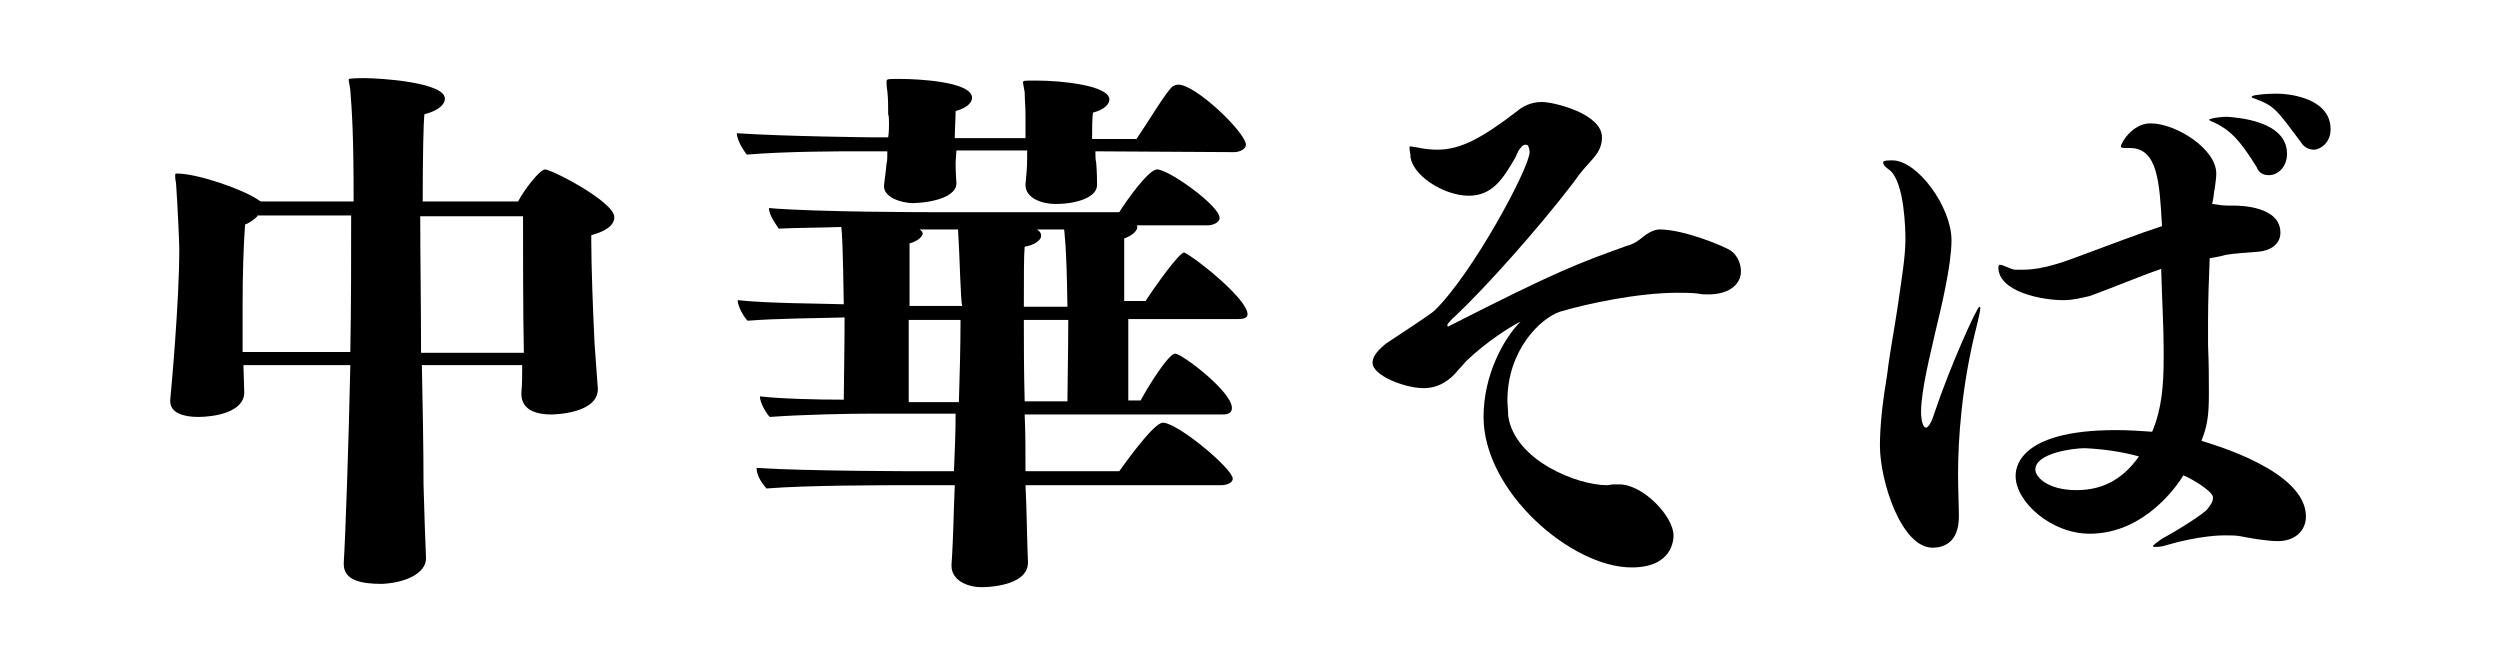 <?xml version="1.0" encoding="utf-8"?>
<!-- Generator: Adobe Illustrator 27.1.1, SVG Export Plug-In . SVG Version: 6.00 Build 0)  -->
<svg version="1.1" id="b" xmlns="http://www.w3.org/2000/svg" xmlns:xlink="http://www.w3.org/1999/xlink" x="0px" y="0px"
	 viewBox="0 0 304 81" style="enable-background:new 0 0 304 81;" xml:space="preserve">
<style type="text/css">
	.st0{fill:none;}
</style>
<g id="c">
	<g>
		<path d="M74.7,26.4c0,1-1,1.7-2.8,2.2v0.8c0,2.8,0.2,8.4,0.4,12.4l0.4,5.5c0,3-5.3,3.1-5.7,3.1c-1.5,0-3.6-0.4-3.6-2.5v-0.1
			c0.1-1.2,0.1-2.3,0.1-3.4H51.3c0.1,5.1,0.2,10,0.2,14.5c0.1,3.9,0.2,6.2,0.3,8.9v0.1c0,1.9-2.7,3-5.4,3.1c-2.4,0-4.6-0.4-4.6-2.4
			v-0.2c0.2-3,0.6-14.6,0.8-24h-13l0.1,3.3c0,2.5-3.8,3-5.6,3c-1.8,0-3.4-0.5-3.4-1.9v-0.2c0.1-1,1.1-11.8,1.1-18.3
			c0-0.8-0.2-5.3-0.4-8.1c-0.1-0.4-0.1-0.6-0.1-0.9c0-0.1,0-0.2,0.2-0.2c2.5,0,8,1.9,9.9,3.2c0.1,0.1,0.2,0.1,0.3,0.2h11.3
			c0-8.4-0.2-10.8-0.4-13.5c-0.1-0.8-0.2-1.1-0.2-1.3c0-0.1,0-0.2,1.9-0.2s9.8,0.5,9.8,2.5c0,0.6-0.6,1.4-2.5,1.9
			c-0.1,0.9-0.2,5-0.2,10.6H63c0.6-1.2,2.6-3.9,3.3-3.9C67.5,20.8,74.7,24.6,74.7,26.4L74.7,26.4z M31.3,26.3
			c-0.3,0.3-0.9,0.8-1.5,1c-0.2,2.8-0.3,6.2-0.3,10v5.5h13.1c0.1-5.7,0.1-11.5,0.1-16.6H31.3V26.3z M63.7,42.8
			c-0.1-4.3-0.1-13.4-0.1-16.5H51.1c0,4.8,0.1,10.8,0.1,16.6h12.5V42.8z"/>
		<path d="M151.5,17.6c0,0.6-0.9,0.9-1.4,0.9l-16.9-0.1c0,0.5,0,1,0.1,1.4c0.1,1.2,0.1,2.4,0.1,2.6v0.1c0,1.5-2.5,2.3-5,2.3
			c-1.9,0-3.7-0.8-3.7-2.3v-0.1c0.1-1.2,0.2-1.9,0.2-3.2v-0.9h-8.6l-0.1,1.5c0,1.3,0.1,2.2,0.1,2.5c0,1.5-2.5,2.3-5.2,2.4
			c-1.7,0-3.6-0.8-3.6-2v-0.2c0.1-1,0.2-1.4,0.3-2.6c0.1-0.3,0.1-0.9,0.1-1.5h-3.3c-2.7,0-8.9,0-13.8,0.4c-0.3-0.4-1.2-1.7-1.2-2.6
			c6,0.4,16.5,0.5,16.5,0.5h1.9c0.1-0.6,0.1-1.2,0.1-1.6c0-0.5,0-1-0.1-1.2c0-1.1,0-1.8-0.1-2.8c-0.1-0.6-0.1-1-0.1-1.2
			c0-0.3,0.2-0.3,1.3-0.3h0.4c2,0,8.7,0.3,8.7,2.3c0,0.5-0.5,1.2-2,1.6c0,1-0.1,2.2-0.1,3.3h8.6v-2.8c0-1.2-0.1-1.8-0.1-2.8
			c-0.1-0.6-0.2-1-0.2-1.2c0-0.2,0.2-0.2,1.3-0.2h0.4c3,0,8.8,0.6,8.8,2.3c0,0.5-0.5,1.2-2,1.6c-0.1,0.8-0.1,2-0.1,3.2h5.4
			c1.3-1.9,3.7-5.9,4.4-6.4c0.2-0.1,0.4-0.2,0.6-0.2C145.2,10.1,151.5,16.1,151.5,17.6L151.5,17.6z M151.7,38.2
			c0,0.6-0.8,0.6-1.3,0.6h-13.2v9.9h1.5c0.9-1.7,3.4-5.7,4.2-5.7s6.9,4.6,6.9,6.6c0,0.8-0.8,0.8-1.2,0.8h-24
			c0.1,2.2,0.1,4.5,0.1,6.9h11.4c0.1-0.1,4.1-5.9,5.3-5.9c1.8,0,8.5,5.6,8.5,6.8c0,0.6-0.9,0.8-1.4,0.8h-23.8l0.1,2.5
			c0.1,3.1,0.1,4.6,0.2,6.8v0.1c0,3-5.4,3-5.6,3c-1.9,0-3.7-0.9-3.7-2.6v-0.1c0.1-1.4,0.2-3.4,0.3-7.1l0.1-2.6h-5.7
			c-2.7,0-12.3,0-17.2,0.4c-0.5-0.6-1.2-1.5-1.2-2.5c6.1,0.4,19.7,0.4,19.7,0.4h4.3c0.1-2.5,0.2-4.7,0.2-7h-10.1
			c-2.8,0-8.3,0.1-12.5,0.4c-0.4-0.4-1.2-1.7-1.2-2.5c2.7,0.3,6.9,0.4,10.2,0.4c0-1.9,0.1-6,0.1-10c-3,0.1-8,0.1-11.8,0.4
			c-0.4-0.4-1.2-1.7-1.2-2.5c3.6,0.4,10,0.4,12.9,0.5c-0.1-6.6-0.2-8.7-0.3-9.4c-2.8,0.1-5.7,0.1-7.6,0.2c-0.2-0.3-1.2-1.6-1.2-2.5
			c5.7,0.5,19.6,0.5,19.6,0.5h23c1-1.6,3.6-5.2,4.6-5.2c1.4,0,7.6,4.4,7.6,5.9c0,0.6-0.9,0.9-1.4,0.9h-8.7c0.1,0.1,0.1,0.2,0.1,0.2
			c0,0.4-0.5,1-1.6,1.4v7.6h2.6c1.3-2,4.1-5.9,4.7-5.9C145.6,31.5,151.7,36.4,151.7,38.2L151.7,38.2z M116.5,27.9h-4.7
			c0.2,0.1,0.4,0.3,0.4,0.5c0,0.3-0.5,0.9-1.6,1.2v7.6h6.4C116.8,36.5,116.7,31,116.5,27.9z M110.5,38.9v10h6.1
			c0.1-3.4,0.2-6.6,0.2-10H110.5z M129.4,27.9h-3.3c0.3,0.2,0.5,0.4,0.5,0.8c0,0.5-0.8,1.1-2,1.3c-0.1,1-0.1,3.6-0.1,7.3h5.3
			C129.7,29.6,129.4,28.1,129.4,27.9L129.4,27.9z M124.5,38.9c0,2.8,0,6.1,0.1,9.9h5.2c0-1.9,0.1-6,0.1-9.9H124.5L124.5,38.9z"/>
		<path d="M211.7,33c0,1.4-1.2,2.8-4,2.8c-0.3,0-0.8,0-1.2-0.1c-0.9-0.1-1.6-0.1-2.5-0.1c-4.8,0-10.9,1.3-14.3,2.3
			c-2.4,0.8-6.4,4.7-6.4,10.8c0,0.6,0.1,1.2,0.1,1.9c0.8,5.4,8.4,8.4,12,8.4c0.2,0,0.5-0.1,0.9-0.1h0.6c2.9,0,6.6,3.9,6.6,6.2
			c0,0.5-0.1,3.9-5.1,3.9c-7.3,0-18-9.2-18-18.3c0-5.3,2.6-9.7,4.5-11.6c-1.2,0.6-4.1,2.4-6.6,4.8c-0.2,0.2-0.5,0.6-0.9,1
			c-1.1,1.4-2.5,2.3-4.3,2.3c-2.2,0-6.2-1.5-6.2-3.1c0-0.9,0.9-1.7,1.6-2.3c1.2-0.8,5.5-3.6,5.9-4C179,33.4,186,20.4,186,18.5
			c0-0.3-0.1-0.6-0.2-0.8c-0.1-0.1-0.2-0.1-0.3-0.1c-0.2,0-0.4,0.1-0.6,0.4c-0.2,0.2-0.4,0.6-0.6,1.1c-1.5,2.6-2.8,4.7-5.7,4.7
			c-3.1,0-7.1-2.6-7.1-5c0-0.2-0.1-0.4-0.1-0.8v-0.1c0-0.1,0.1-0.1,0.2-0.1s0.3,0.1,0.6,0.1c0.9,0.2,1.7,0.3,2.6,0.3
			c2.8,0,5.4-1.4,9.7-4.7c0.6-0.5,1.6-1.1,3-1.1c1.4,0,7.3,1.4,7.3,4.3c0,0.9-0.3,1.7-1.1,2.6s-1.4,1.5-2.3,2.8
			c-4.4,5.8-11,13.1-14.4,16.3c-0.5,0.4-1,1-1,1.1v0.1c0,0,0,0.1,0.1,0.1s0.1-0.1,0.2-0.1c13.2-6.7,15.4-7.5,21.5-9.7
			c0.8-0.2,1.4-0.6,2-1.1c1.1-0.9,1.9-0.9,2-0.9c3.1,0,8.2,2.2,8.7,2.6C211.3,31.1,211.7,32.1,211.7,33L211.7,33z"/>
		<path d="M238.1,57.6c0,2,0.1,4,0.1,5.2c0,3.3-2,3.8-3.2,3.8c-3.8,0-6.4-8.1-6.4-12.4c0-2.4,0.3-5.2,0.9-8.8
			c0.3-2.6,0.9-5.6,1.3-8.4c0.4-2.9,0.9-5.7,0.9-7.9c0-1.1-0.1-6.9-1.9-8.4c-0.1-0.1-0.8-0.5-0.8-0.9v-0.1c0-0.1,0.2-0.2,1-0.2h0.1
			c3.1,0,7.2,5.7,7.2,9.7c0,3-1.2,8-1.9,10.9c-0.6,2.7-1.8,7.3-1.8,10c0,0.9,0.2,1.9,0.6,1.9c0.2,0,0.6-0.4,1-1.7
			c1.9-5.7,5.2-13,5.5-13c0.1,0,0.1,0.1,0.1,0.2c0,0.3-0.2,1.2-0.4,2C238.5,46.9,238.1,53.6,238.1,57.6L238.1,57.6z M280.4,62.8
			c0,1.8-1.4,3-3.4,3c-1.4,0-3.6-0.4-4.6-0.6c-0.5-0.1-1.2-0.1-1.9-0.1c-0.3,0-3,0-7.1,1.2c-0.6,0.2-1,0.2-1.2,0.2H262
			c-0.2,0-0.2-0.1-0.2-0.1c0-0.1,0.4-0.4,1.1-0.9c1.2-0.6,5.3-3.1,5.6-3.7c0-0.1,0.1-0.1,0.1-0.1l0.1-0.2c0.2-0.2,0.4-0.6,0.4-1
			c0-0.8-2.8-2.4-3.6-2.7c-0.6,1-4.6,7.1-11.4,7.1c-4.7,0-9-3.9-9-7c0-0.8,0.1-5.6,12.2-5.6c1.5,0,3,0.1,4.4,0.2
			c1.2-2.8,1.4-5.8,1.4-8.9v-1.2c0-2.6-0.2-6-0.3-9.7c-2.9,1-5.9,2.3-8.7,3.3c-0.9,0.2-2,0.5-3.2,0.5c-2.6,0-7.9-1-7.9-4
			c0-0.2,0.1-0.3,0.2-0.3c0.4,0,1.2,0.5,1.8,0.6h0.9c2.7,0,5.2-1,8.4-2.2c2.5-0.9,5.8-2.2,8.6-3.1c-0.3-5.3-0.5-9.5-3.9-9.5h-0.6
			c-0.4,0-0.5-0.1-0.5-0.2c0-0.4,1.4-2.8,3.6-2.8c3.1,0,8,3.1,8,6.1c0,0.5-0.1,1.2-0.2,1.9c-0.1,0.4-0.1,0.9-0.2,1.3l-0.1,0.5
			c0.8,0.1,1.2,0.2,2,0.2h0.6c0.9,0,5.7,0.1,5.7,3.3c0,1.5-1.4,2.2-2.6,2.3c-1.1,0.1-3,0.2-4.1,0.4c-0.6,0.2-1.4,0.3-1.9,0.4
			c-0.1,2.6-0.2,5.2-0.2,7.6V42c0.1,2.3,0.1,4.1,0.1,5.9c0,2.7-0.2,3.9-0.9,5.7C268.9,54,280.4,57.2,280.4,62.8L280.4,62.8z
			 M253.5,54.5c-1.4,0-6,0.6-6,2.6c0,0.9,1.5,2.5,5,2.5c3.6,0,5.9-1.7,7.6-4.1C257.9,54.9,255.7,54.6,253.5,54.5L253.5,54.5z
			 M278.1,18.7c0,1.6-1.1,2.6-2.2,2.6c-0.6,0-1.2-0.2-1.5-1c-2-3.2-3.2-4.6-5.6-5.6c-0.1-0.1-0.2-0.1-0.2-0.1c0-0.1,0.2-0.1,0.4-0.2
			c0.5-0.1,1.2-0.2,1.8-0.2C272.1,14.3,278.1,14.7,278.1,18.7L278.1,18.7z M283.4,15.7c0,1.8-1.4,2.5-2,2.5c-0.5,0-1.2-0.2-1.6-0.9
			c-3-4-3.2-4.4-5.6-5.3c-0.2-0.1-0.4-0.1-0.4-0.2c0-0.1,0.1-0.1,0.3-0.2c0.6-0.1,1.5-0.2,2.3-0.2C278.5,11.3,283.4,12,283.4,15.7
			L283.4,15.7z"/>
	</g>
	<rect x="51.6" y="5.5" class="st0" width="200.8" height="70"/>
</g>
</svg>
